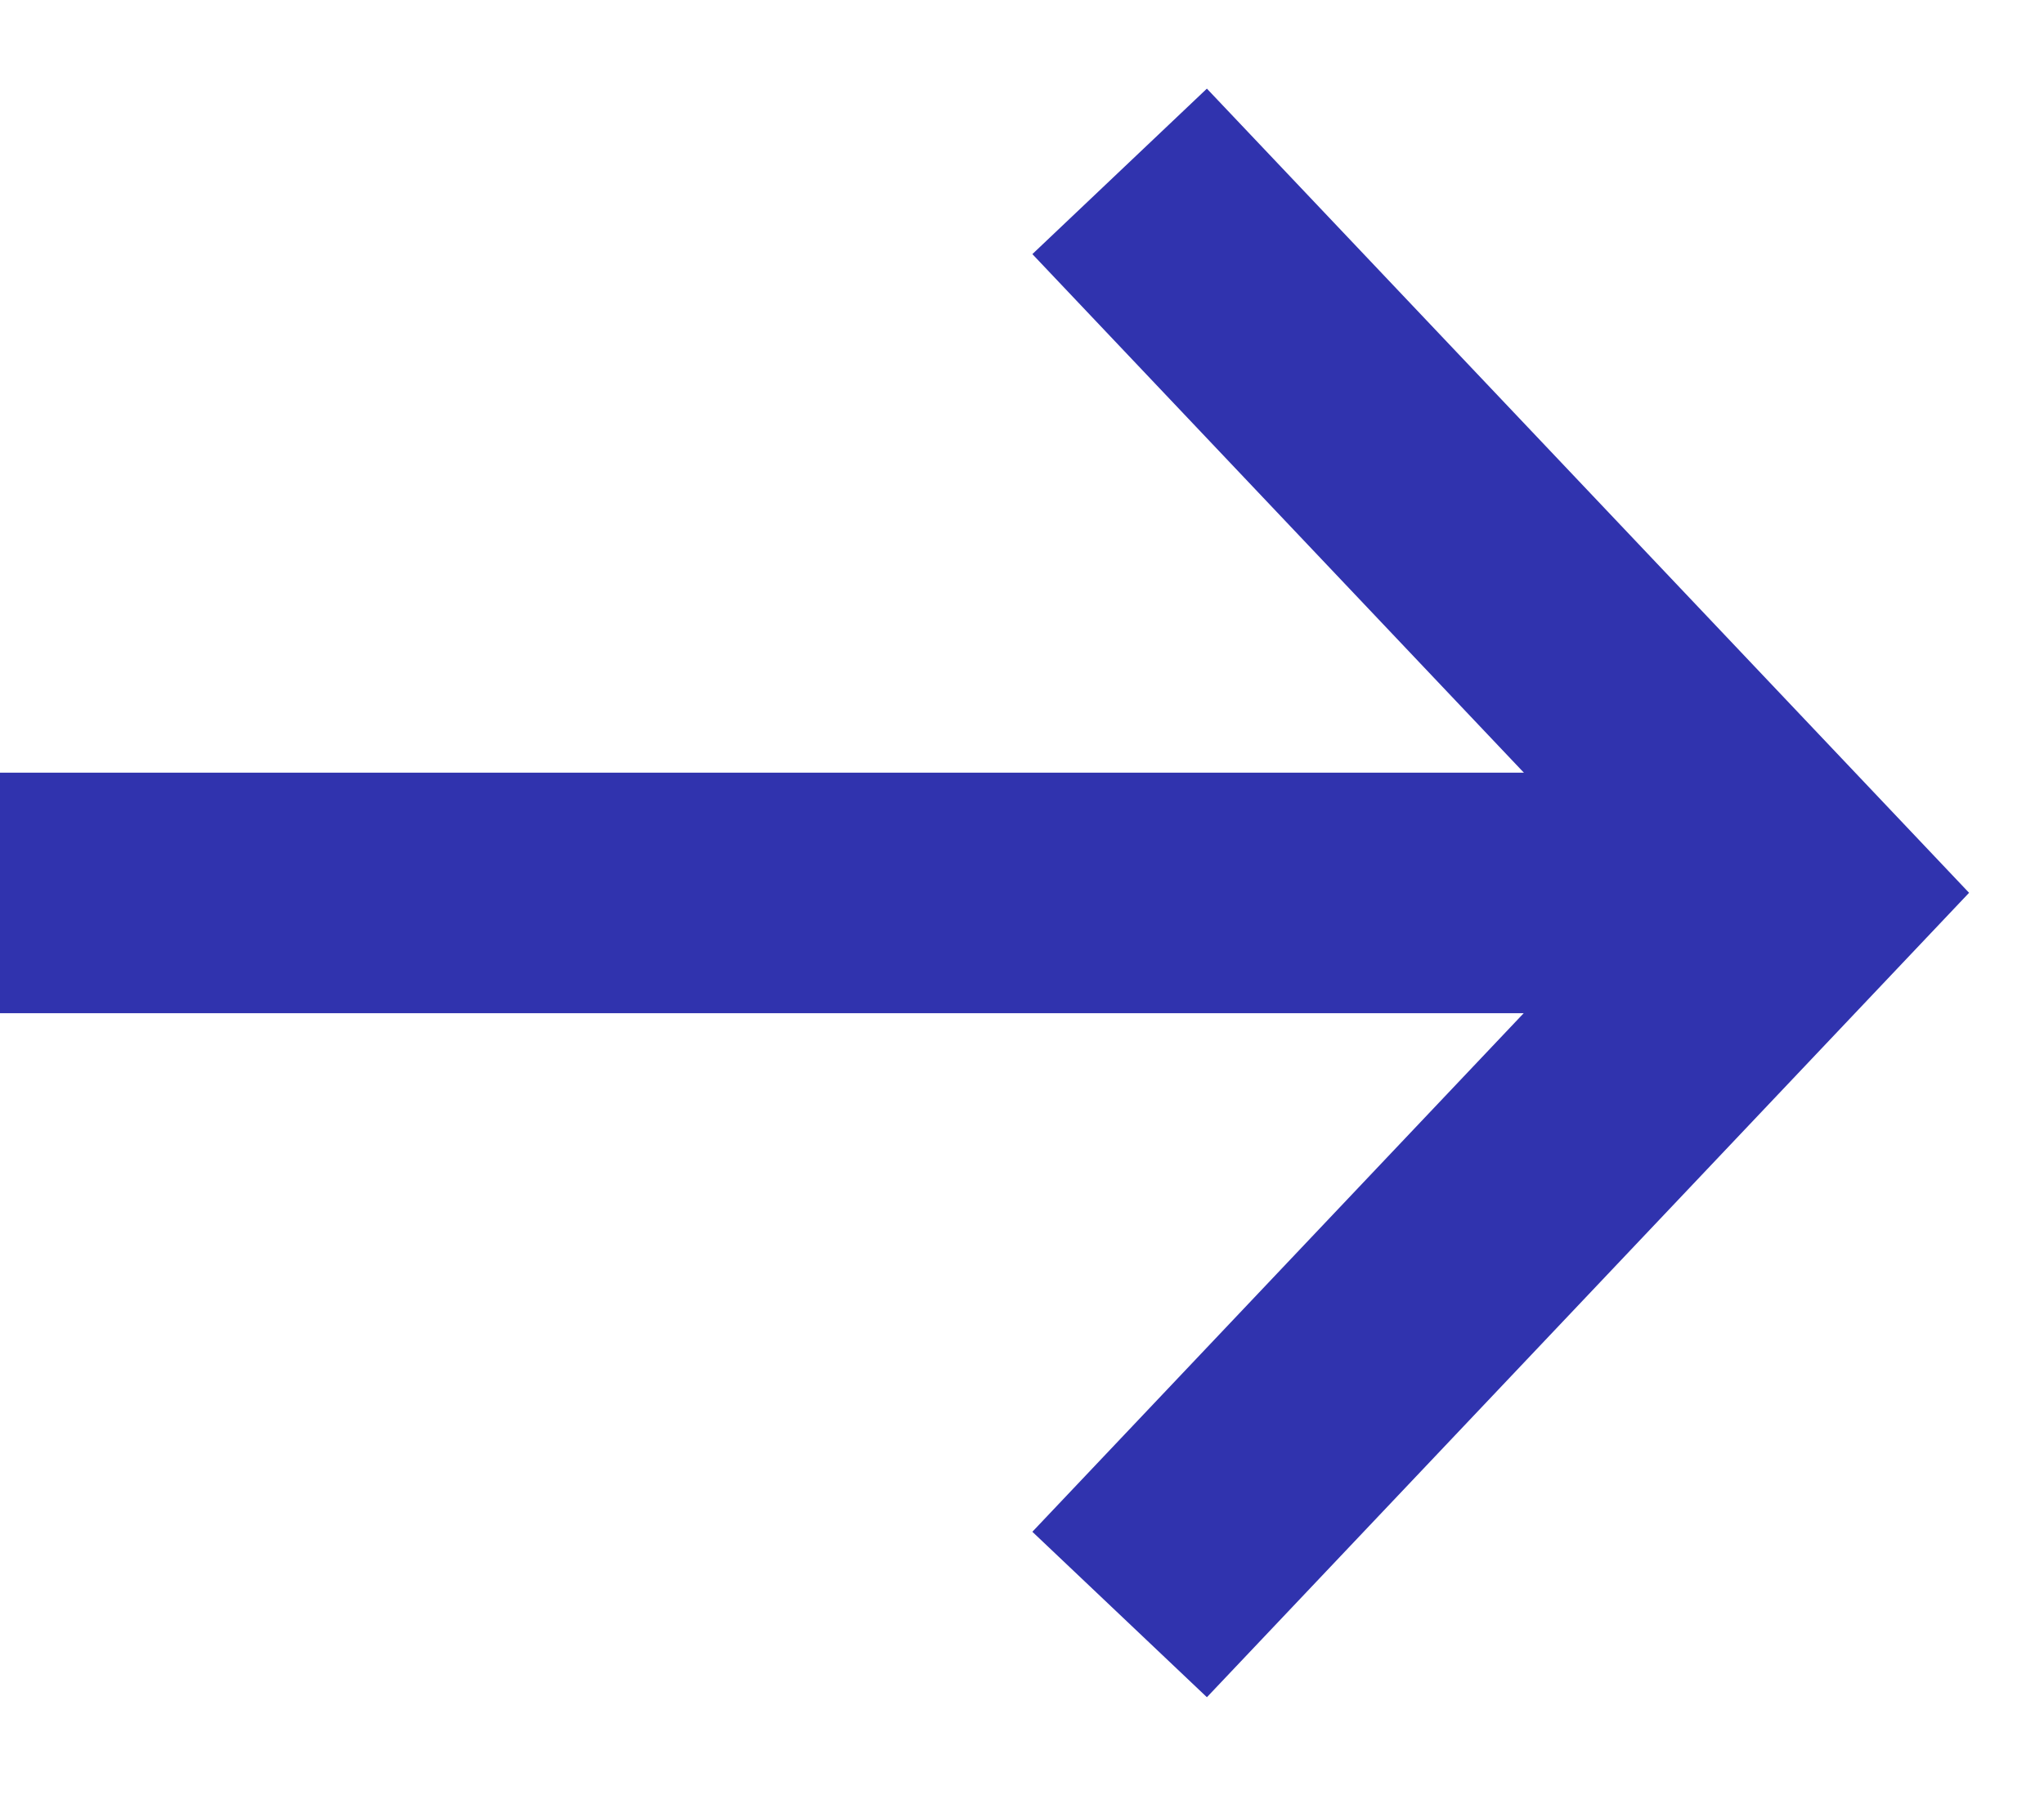 <svg width="17" height="15" viewBox="0 0 17 15" fill="none" xmlns="http://www.w3.org/2000/svg">
<path d="M9.312 1.425L14.999 7.424L9.312 13.425" stroke="#3033AE" stroke-width="2" stroke-miterlimit="10"/>
<path d="M14.997 7.425H0" stroke="#3033AE" stroke-width="2" stroke-miterlimit="10"/>
</svg>
